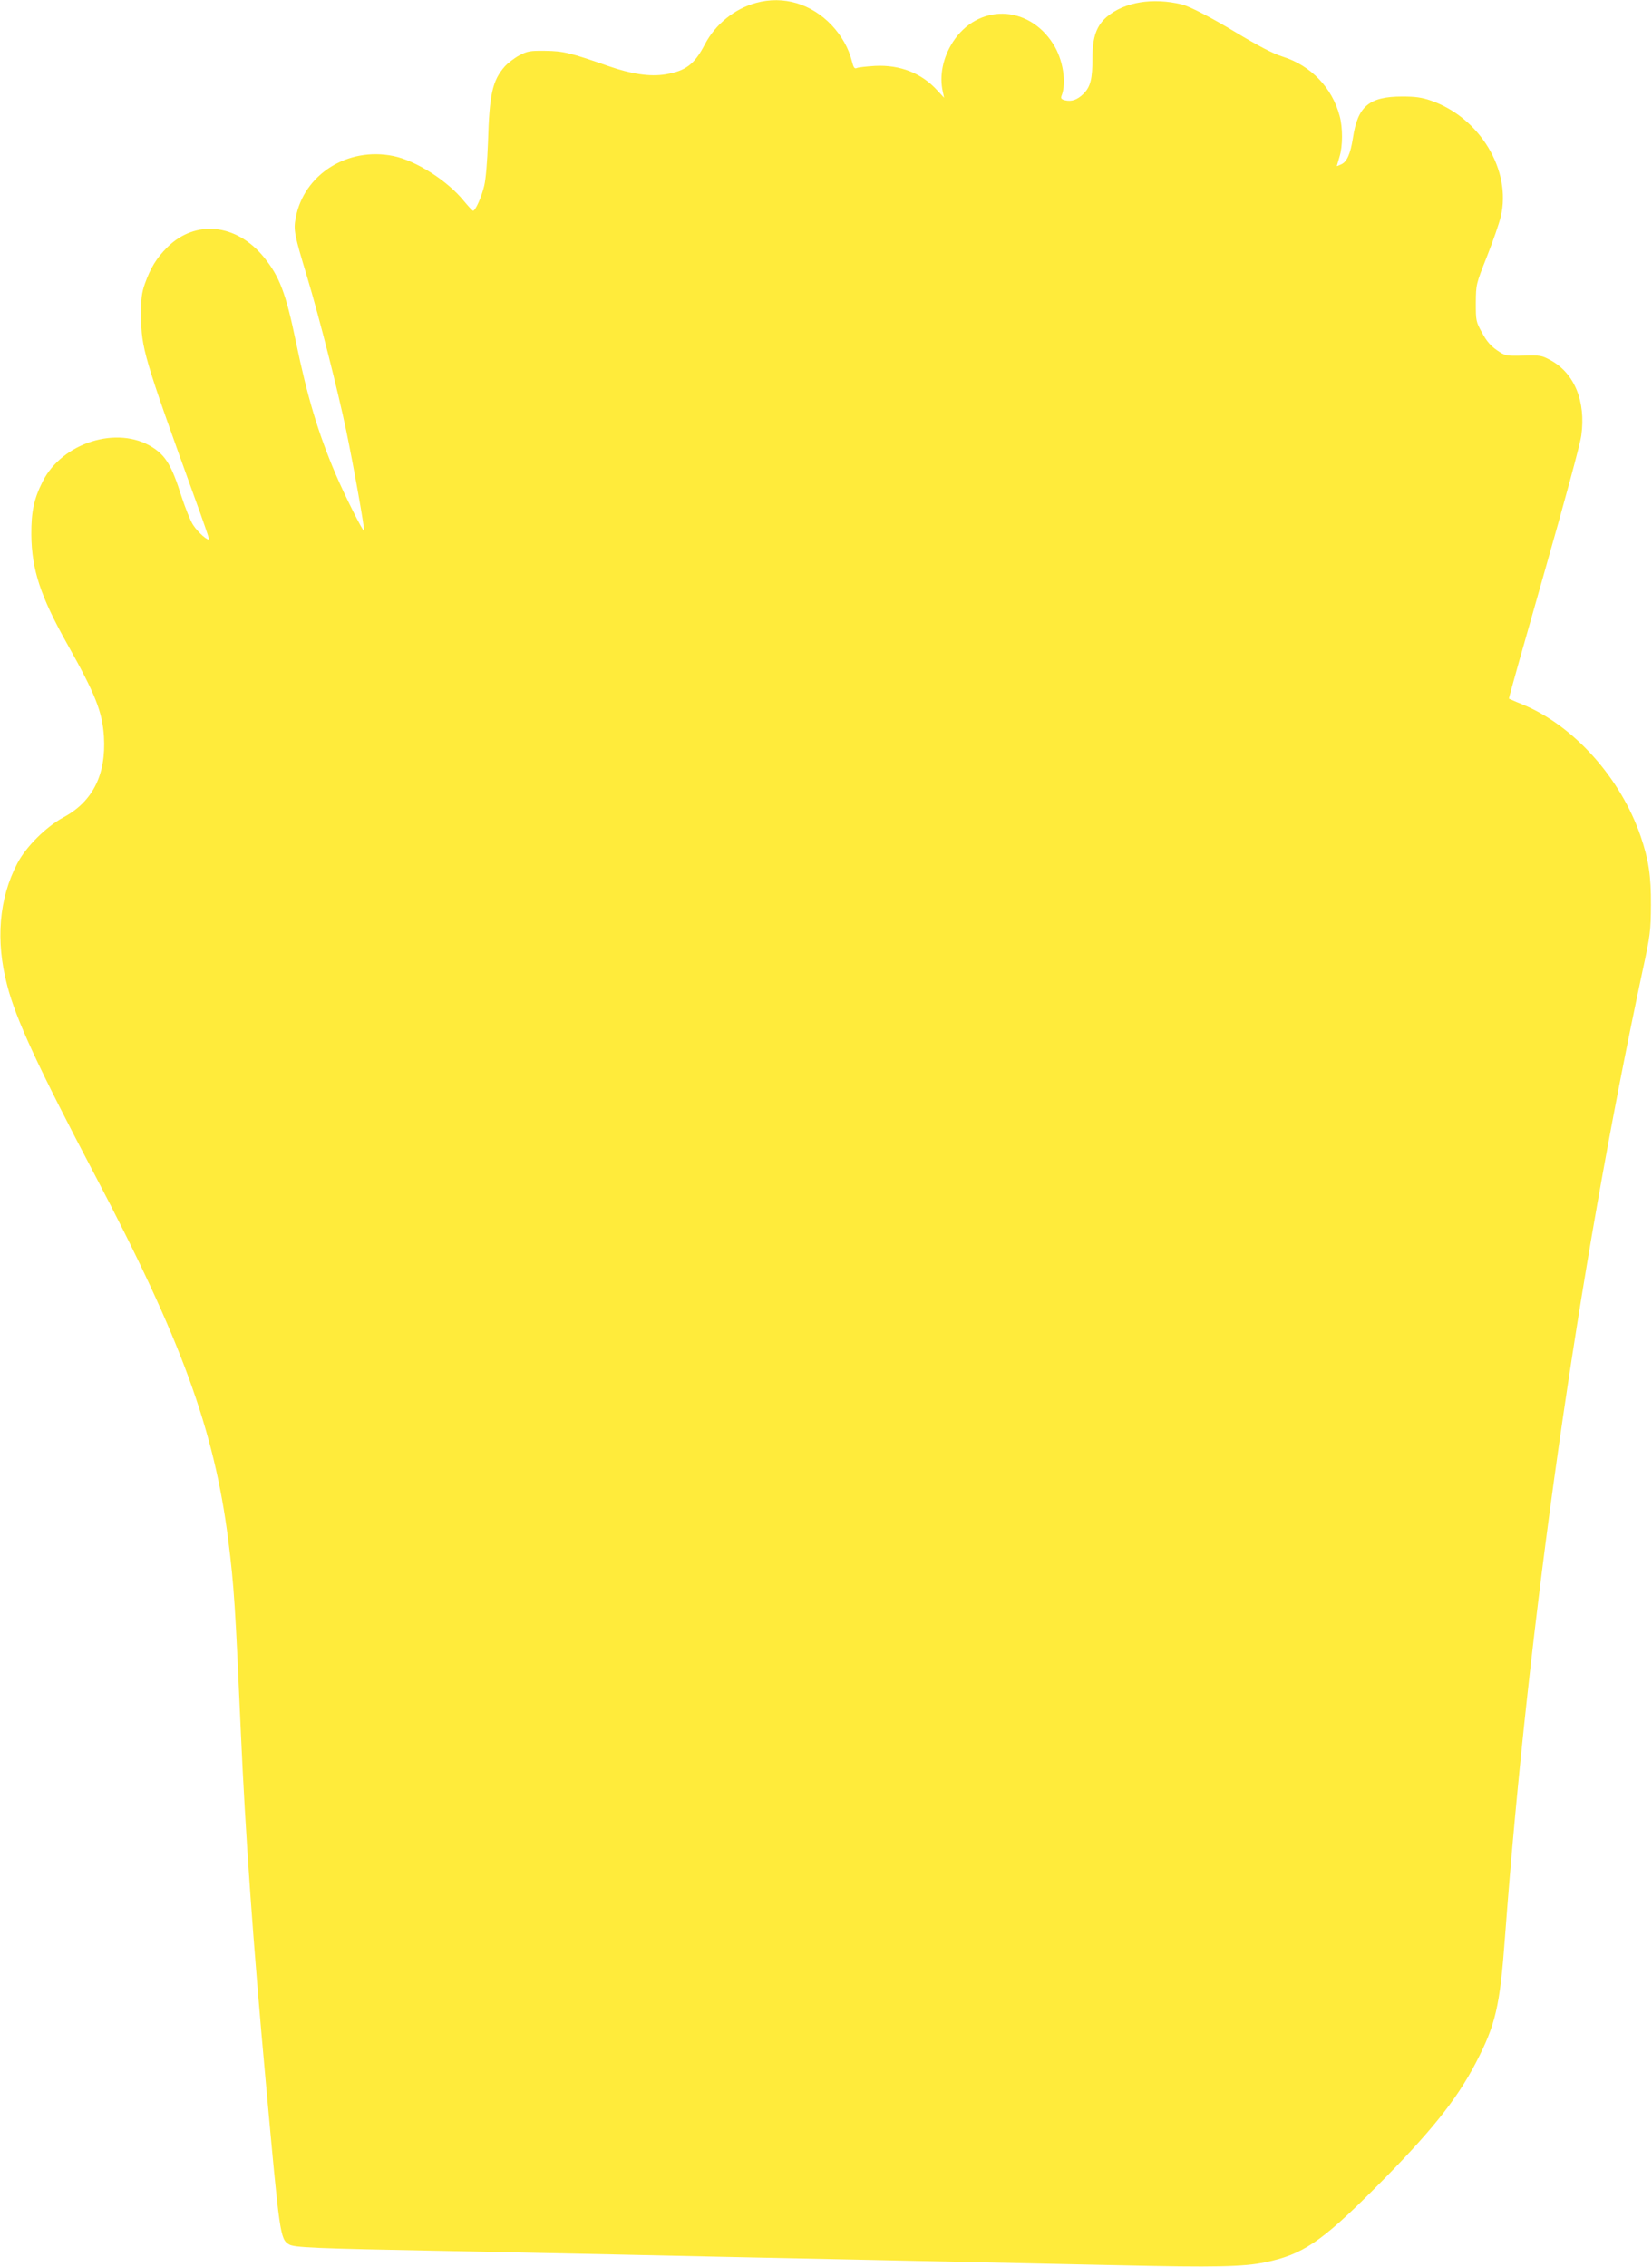 <?xml version="1.0" standalone="no"?>
<!DOCTYPE svg PUBLIC "-//W3C//DTD SVG 20010904//EN"
 "http://www.w3.org/TR/2001/REC-SVG-20010904/DTD/svg10.dtd">
<svg version="1.0" xmlns="http://www.w3.org/2000/svg"
 width="933pt" height="1280pt" viewBox="0 0 933 1280"
 preserveAspectRatio="xMidYMid meet">
<g transform="translate(0,1280) scale(0.1,-0.1)"
fill="#ffeb3b" stroke="none">
<path d="M4271 12784 c-122 -33 -230 -120 -290 -234 -59 -114 -109 -151 -224
-170 -87 -14 -192 2 -321 47 -214 75 -256 85 -356 86 -85 1 -100 -1 -146 -25
-28 -15 -66 -44 -84 -64 -69 -80 -86 -155 -94 -429 -4 -106 -12 -206 -21 -243
-15 -64 -50 -142 -63 -142 -4 0 -27 25 -52 55 -93 115 -271 228 -398 254 -259
53 -507 -104 -552 -350 -13 -68 -8 -93 65 -334 71 -238 172 -636 220 -865 45
-217 106 -562 101 -567 -6 -6 -109 199 -161 321 -99 233 -159 434 -224 747
-57 275 -92 367 -180 476 -155 191 -388 215 -547 56 -60 -60 -94 -116 -125
-203 -19 -54 -23 -85 -22 -185 1 -180 15 -230 302 -1024 45 -123 81 -228 81
-233 0 -19 -63 36 -90 79 -15 23 -44 96 -65 160 -55 174 -89 230 -165 278
-196 124 -509 26 -619 -194 -49 -97 -65 -170 -64 -301 2 -195 51 -346 202
-615 160 -285 199 -384 208 -524 13 -215 -63 -367 -228 -456 -98 -53 -212
-166 -261 -260 -104 -199 -124 -437 -57 -690 50 -193 174 -460 495 -1070 486
-924 674 -1437 753 -2060 33 -261 40 -375 71 -1080 25 -568 70 -1205 141
-1980 79 -870 81 -887 131 -918 27 -18 142 -23 883 -37 270 -6 699 -15 955
-20 256 -6 890 -19 1410 -30 520 -11 1170 -25 1445 -31 534 -12 698 -9 821 17
210 43 317 115 619 418 313 314 460 497 570 708 112 216 136 317 165 713 133
1785 413 3749 776 5450 45 207 47 229 48 375 1 165 -13 255 -58 388 -113 329
-376 623 -664 743 -43 17 -78 33 -80 34 -2 2 87 317 197 702 118 413 205 734
212 785 26 191 -38 349 -172 423 -51 28 -59 30 -155 27 -100 -2 -102 -2 -149
30 -35 24 -59 51 -84 98 -35 63 -36 68 -36 170 1 105 1 105 63 262 34 86 69
187 78 225 62 261 -118 559 -394 655 -52 18 -89 23 -162 23 -187 0 -252 -54
-279 -234 -14 -90 -34 -135 -66 -149 -14 -7 -25 -11 -25 -9 0 1 7 24 15 51 19
61 19 165 1 231 -42 160 -163 285 -321 335 -57 18 -135 59 -270 140 -134 81
-256 144 -300 155 -165 40 -324 14 -424 -70 -58 -50 -81 -114 -81 -230 0 -121
-11 -165 -51 -205 -35 -34 -67 -45 -105 -36 -19 5 -24 11 -19 24 30 74 9 207
-47 294 -141 223 -427 228 -567 10 -56 -88 -77 -190 -56 -281 l7 -33 -37 40
c-89 99 -211 147 -353 140 -48 -3 -94 -8 -103 -12 -13 -6 -19 3 -28 40 -18 72
-58 142 -114 202 -115 121 -272 168 -426 126z"/>
</g>
</svg>
